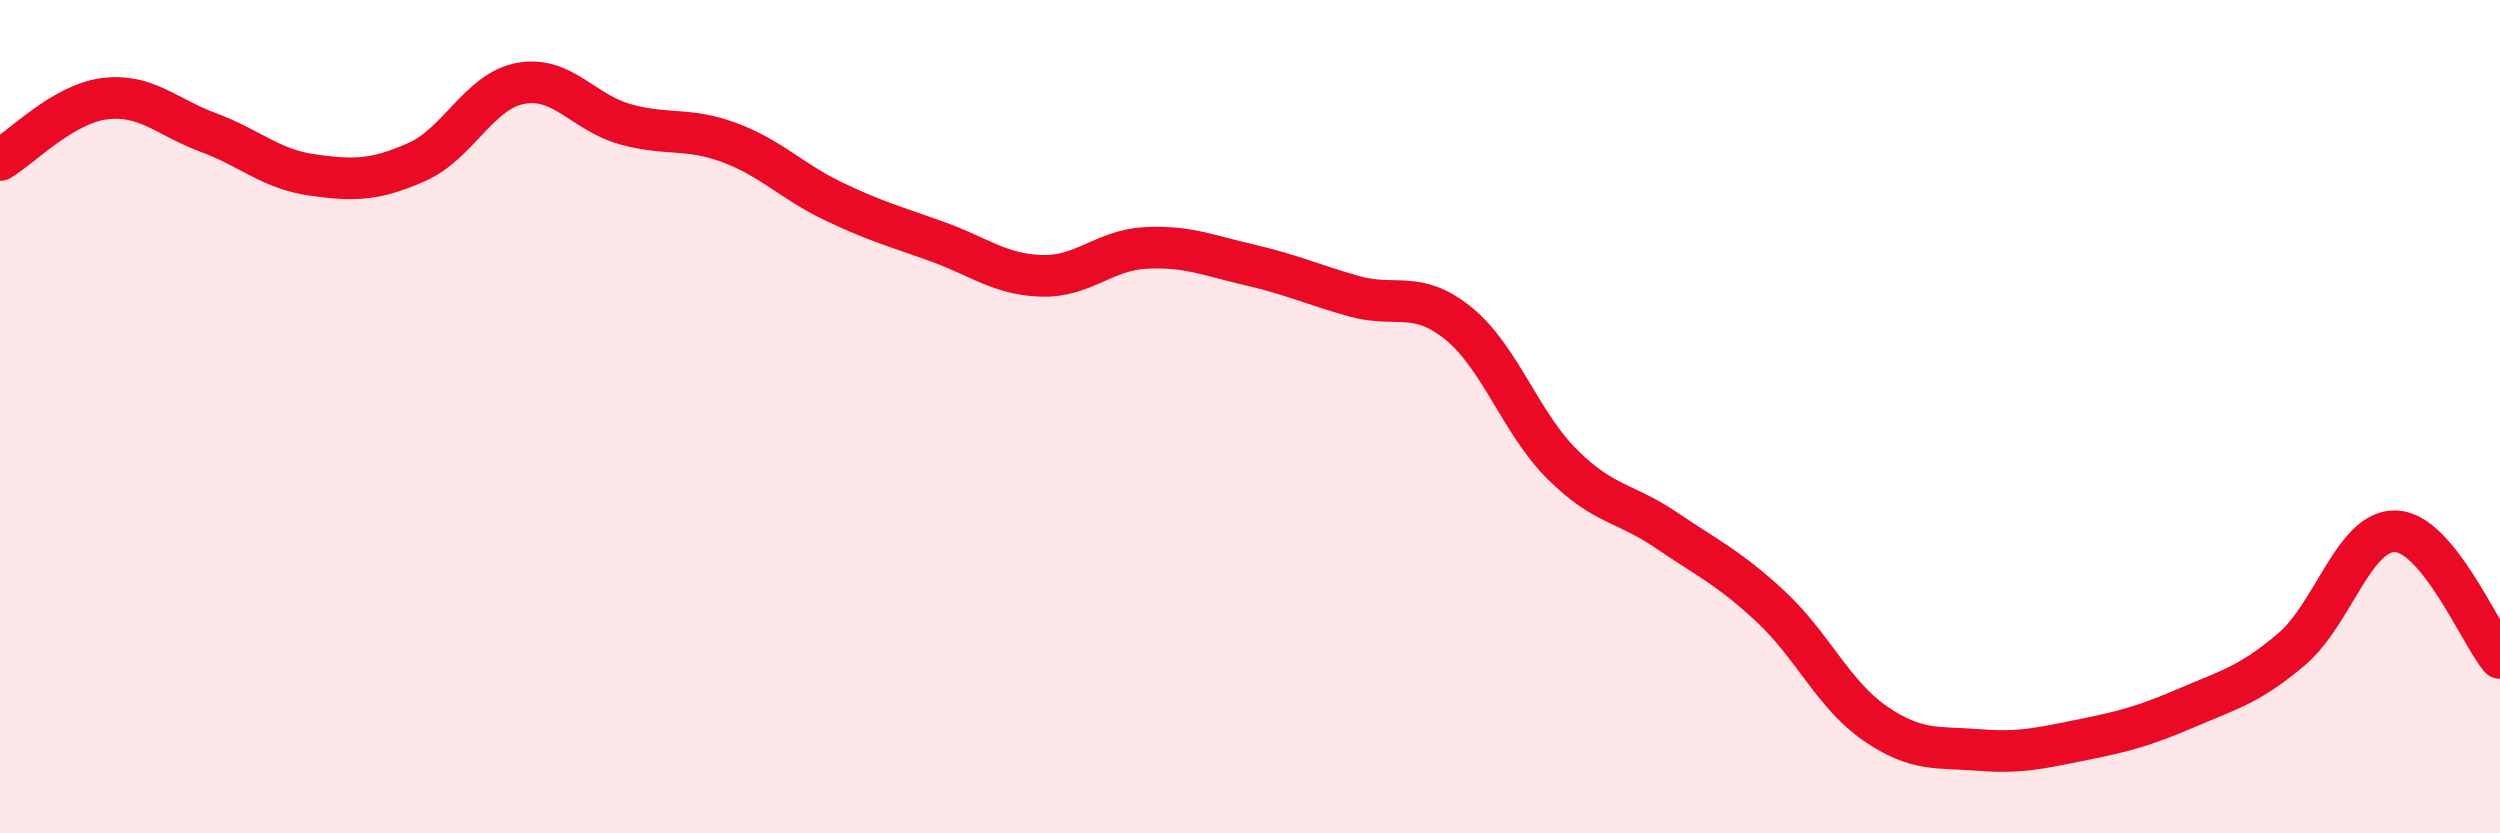 
    <svg width="60" height="20" viewBox="0 0 60 20" xmlns="http://www.w3.org/2000/svg">
      <path
        d="M 0,3.84 C 0.5,3.55 1.5,2.5 2.5,2.37 C 3.5,2.24 4,2.81 5,3.18 C 6,3.55 6.5,4.06 7.5,4.2 C 8.5,4.34 9,4.33 10,3.89 C 11,3.45 11.5,2.18 12.5,2 C 13.5,1.82 14,2.7 15,2.98 C 16,3.26 16.5,3.05 17.5,3.42 C 18.5,3.79 19,4.35 20,4.83 C 21,5.31 21.5,5.44 22.5,5.8 C 23.5,6.16 24,6.59 25,6.62 C 26,6.65 26.5,6 27.5,5.95 C 28.5,5.9 29,6.13 30,6.36 C 31,6.59 31.5,6.83 32.5,7.11 C 33.5,7.39 34,6.95 35,7.76 C 36,8.57 36.5,10.16 37.5,11.15 C 38.5,12.14 39,12.05 40,12.73 C 41,13.41 41.5,13.63 42.5,14.56 C 43.5,15.49 44,16.67 45,17.36 C 46,18.05 46.5,17.92 47.5,18 C 48.5,18.08 49,17.95 50,17.75 C 51,17.55 51.5,17.41 52.5,16.98 C 53.5,16.55 54,16.43 55,15.58 C 56,14.73 56.5,12.71 57.5,12.75 C 58.5,12.79 59.5,15.18 60,15.79L60 20L0 20Z"
        fill="#EB0A25"
        opacity="0.1"
        stroke-linecap="round"
        stroke-linejoin="round"
      />
      <path
        d="M 0,3.84 C 0.5,3.55 1.5,2.5 2.5,2.37 C 3.5,2.24 4,2.81 5,3.18 C 6,3.55 6.5,4.06 7.5,4.2 C 8.5,4.34 9,4.33 10,3.89 C 11,3.45 11.5,2.18 12.5,2 C 13.5,1.82 14,2.7 15,2.98 C 16,3.26 16.5,3.05 17.5,3.42 C 18.5,3.79 19,4.35 20,4.83 C 21,5.31 21.5,5.44 22.5,5.8 C 23.5,6.16 24,6.59 25,6.62 C 26,6.65 26.5,6 27.5,5.95 C 28.5,5.9 29,6.13 30,6.36 C 31,6.59 31.5,6.83 32.5,7.11 C 33.5,7.39 34,6.95 35,7.76 C 36,8.57 36.5,10.16 37.5,11.15 C 38.5,12.14 39,12.05 40,12.73 C 41,13.41 41.5,13.63 42.5,14.56 C 43.5,15.49 44,16.67 45,17.36 C 46,18.05 46.5,17.92 47.5,18 C 48.5,18.08 49,17.95 50,17.75 C 51,17.55 51.5,17.41 52.5,16.98 C 53.5,16.55 54,16.43 55,15.58 C 56,14.73 56.5,12.71 57.5,12.75 C 58.5,12.79 59.5,15.18 60,15.79"
        stroke="#EB0A25"
        stroke-width="1"
        fill="none"
        stroke-linecap="round"
        stroke-linejoin="round"
      />
    </svg>
  